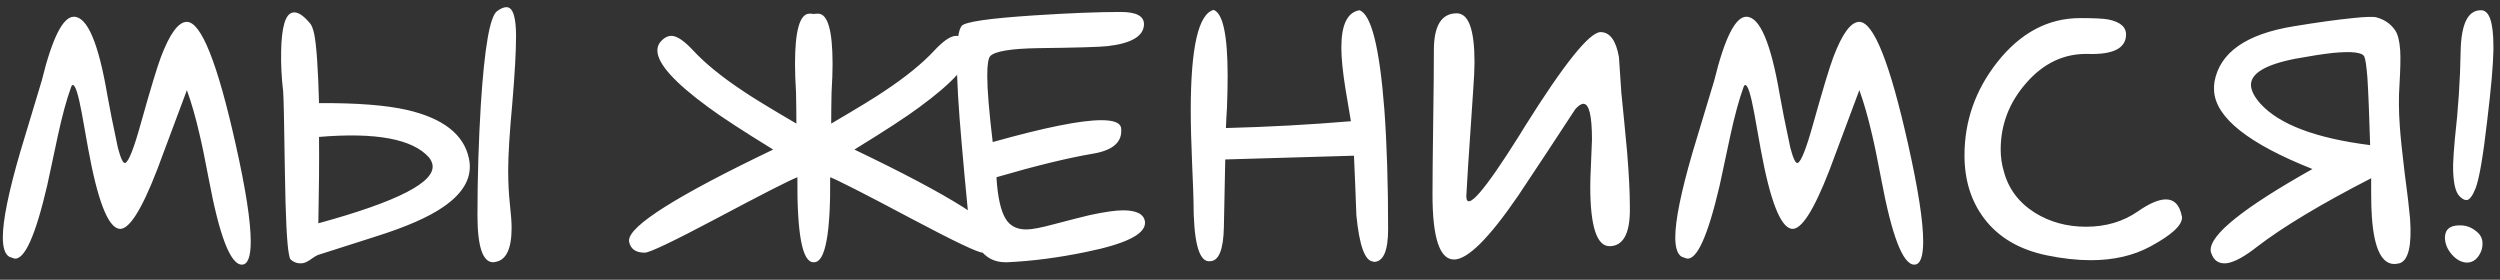 <?xml version="1.0" encoding="UTF-8"?> <svg xmlns="http://www.w3.org/2000/svg" width="143" height="16" viewBox="0 0 143 16" fill="none"><rect x="0" y="0" width="143" height="16" fill="#333333" stroke="none"/><path d="M10.69 5.156C10.117 6.68 9.55 8.197 8.99 9.707C8.079 12.064 7.35 13.19 6.803 13.086C6.165 12.969 5.579 11.445 5.045 8.516L4.674 6.445C4.479 5.391 4.309 4.863 4.166 4.863C4.127 4.863 4.094 4.902 4.068 4.98C3.808 5.697 3.554 6.628 3.307 7.773C3.098 8.724 2.896 9.668 2.701 10.605C2.024 13.509 1.393 14.902 0.807 14.785L0.533 14.688C0.286 14.544 0.162 14.173 0.162 13.574C0.162 12.598 0.494 10.97 1.158 8.691C1.562 7.337 1.972 5.977 2.389 4.609C2.988 2.174 3.6 0.957 4.225 0.957C4.993 0.957 5.631 2.448 6.139 5.43C6.256 6.107 6.458 7.116 6.744 8.457C6.913 9.095 7.057 9.382 7.174 9.316C7.369 9.225 7.662 8.477 8.053 7.07C8.6 5.117 8.984 3.848 9.205 3.262C9.713 1.921 10.208 1.25 10.69 1.25C11.51 1.263 12.441 3.6 13.482 8.262C14.055 10.814 14.342 12.663 14.342 13.809C14.342 14.694 14.172 15.137 13.834 15.137C13.183 15.137 12.551 13.503 11.94 10.234C11.718 9.062 11.542 8.21 11.412 7.676C11.191 6.712 10.95 5.872 10.69 5.156ZM18.248 5.898C20.41 5.885 22.089 6.016 23.287 6.289C25.357 6.771 26.536 7.695 26.822 9.062C27.044 10.091 26.555 11.016 25.357 11.836C24.511 12.422 23.215 12.988 21.471 13.535C20.364 13.887 19.264 14.238 18.17 14.59C18.105 14.616 17.988 14.688 17.818 14.805C17.662 14.922 17.519 15 17.389 15.039C17.102 15.104 16.848 15.039 16.627 14.844C16.588 14.805 16.555 14.707 16.529 14.551C16.412 13.978 16.334 12.396 16.295 9.805C16.256 7.018 16.223 5.495 16.197 5.234C16.106 4.466 16.067 3.704 16.08 2.949C16.106 1.556 16.321 0.814 16.725 0.723C16.998 0.645 17.343 0.859 17.76 1.367C17.838 1.471 17.91 1.667 17.975 1.953C18.105 2.617 18.196 3.932 18.248 5.898ZM18.209 12.773C22.779 11.523 24.954 10.397 24.732 9.395C24.706 9.264 24.641 9.134 24.537 9.004C23.6 7.949 21.503 7.559 18.248 7.832C18.261 9.238 18.248 10.885 18.209 12.773ZM29.518 2.07C29.518 0.964 29.335 0.41 28.971 0.41C28.814 0.41 28.632 0.488 28.424 0.645C28.02 0.957 27.714 2.721 27.506 5.938C27.376 8.073 27.311 10.195 27.311 12.305C27.311 14.102 27.61 15 28.209 15H28.229L28.346 14.98C28.958 14.876 29.264 14.225 29.264 13.027C29.264 12.715 29.231 12.266 29.166 11.68C29.101 11.081 29.068 10.436 29.068 9.746C29.068 8.887 29.146 7.611 29.303 5.918C29.446 4.225 29.518 2.943 29.518 2.07ZM47.545 7.07C49.12 6.146 50.143 5.521 50.611 5.195C51.809 4.401 52.753 3.633 53.443 2.891C53.964 2.331 54.381 2.051 54.693 2.051C54.928 2.051 55.149 2.181 55.357 2.441C55.449 2.572 55.494 2.721 55.494 2.891C55.494 3.633 54.524 4.714 52.584 6.133C51.868 6.667 50.631 7.474 48.873 8.555C54.368 11.185 57.115 12.917 57.115 13.75V13.809C57.037 14.238 56.738 14.453 56.217 14.453C55.943 14.453 54.602 13.815 52.193 12.539C49.524 11.12 47.955 10.319 47.486 10.137C47.512 13.379 47.206 15 46.568 15H46.529C45.891 15 45.585 13.379 45.611 10.137C45.143 10.319 43.574 11.12 40.904 12.539C38.495 13.815 37.154 14.453 36.881 14.453C36.36 14.453 36.06 14.238 35.982 13.809V13.75C35.982 12.917 38.73 11.185 44.225 8.555C42.467 7.474 41.23 6.667 40.514 6.133C38.574 4.714 37.603 3.633 37.603 2.891C37.603 2.721 37.649 2.572 37.74 2.441C37.949 2.181 38.17 2.051 38.404 2.051C38.717 2.051 39.133 2.331 39.654 2.891C40.344 3.633 41.288 4.401 42.486 5.195C42.955 5.521 43.977 6.146 45.553 7.07C45.553 6.523 45.546 5.938 45.533 5.312C45.494 4.661 45.475 4.108 45.475 3.652C45.475 1.751 45.748 0.794 46.295 0.781H46.334C46.412 0.781 46.484 0.788 46.549 0.801C46.614 0.788 46.685 0.781 46.764 0.781H46.803C47.35 0.794 47.623 1.751 47.623 3.652C47.623 4.108 47.603 4.655 47.565 5.293C47.551 5.931 47.545 6.523 47.545 7.07ZM56.783 8.125C59.752 7.292 61.822 6.875 62.994 6.875C63.71 6.875 64.088 7.025 64.127 7.324C64.218 8.105 63.684 8.594 62.525 8.789C61.067 9.036 59.225 9.486 56.998 10.137C57.063 11.257 57.239 12.051 57.525 12.52C57.773 12.923 58.163 13.125 58.697 13.125C59.023 13.125 59.544 13.027 60.26 12.832C61.301 12.559 61.992 12.383 62.33 12.305C63.176 12.122 63.815 12.031 64.244 12.031C65.025 12.031 65.442 12.253 65.494 12.695V12.754C65.494 13.405 64.368 13.958 62.115 14.414C60.54 14.74 59.042 14.935 57.623 15H57.506C56.23 15 55.507 13.932 55.338 11.797C55.221 10.599 55.11 9.395 55.006 8.184C54.824 6.139 54.732 4.564 54.732 3.457C54.732 2.363 54.824 1.706 55.006 1.484C55.188 1.25 56.575 1.048 59.166 0.879C61.184 0.749 62.831 0.684 64.107 0.684C65.006 0.684 65.449 0.924 65.436 1.406C65.409 2.07 64.719 2.48 63.365 2.637C62.922 2.689 61.594 2.728 59.381 2.754C57.831 2.78 56.92 2.93 56.647 3.203C56.529 3.32 56.471 3.698 56.471 4.336C56.471 5.13 56.575 6.393 56.783 8.125ZM78.58 14.98L78.561 14.961C78.079 14.948 77.753 14.062 77.584 12.305C77.545 11.172 77.499 10.039 77.447 8.906L70.084 9.121L70.006 12.988C69.98 14.29 69.713 14.941 69.205 14.941H69.107C68.547 14.876 68.268 13.724 68.268 11.484C68.268 11.289 68.242 10.586 68.189 9.375C68.137 8.151 68.111 7.129 68.111 6.309C68.111 2.715 68.547 0.801 69.42 0.566C69.954 0.762 70.221 2.025 70.221 4.355C70.221 4.889 70.208 5.495 70.182 6.172C70.156 6.549 70.136 6.934 70.123 7.324C72.584 7.259 74.967 7.129 77.272 6.934C77.167 6.309 77.063 5.69 76.959 5.078C76.803 4.102 76.725 3.314 76.725 2.715C76.725 1.413 77.07 0.703 77.76 0.586C78.437 0.82 78.912 2.715 79.186 6.27C79.329 8.236 79.4 10.514 79.4 13.105C79.4 14.355 79.127 14.98 78.58 14.98ZM81.939 11.133C81.939 10.221 81.953 8.848 81.978 7.012C82.005 5.176 82.018 3.796 82.018 2.871C82.018 1.465 82.454 0.762 83.326 0.762C84.003 0.762 84.342 1.693 84.342 3.555C84.342 3.945 84.316 4.492 84.264 5.195C84.016 8.815 83.886 10.82 83.873 11.211C83.873 12.122 84.882 10.97 86.9 7.754L87.213 7.246C89.466 3.652 90.911 1.849 91.549 1.836C92.083 1.836 92.434 2.311 92.603 3.262C92.603 3.288 92.649 3.965 92.74 5.293C92.857 6.439 92.968 7.578 93.072 8.711C93.176 9.961 93.228 11.009 93.228 11.855V12.129C93.203 13.405 92.825 14.056 92.096 14.082C91.341 14.108 90.963 12.969 90.963 10.664C90.963 10.391 90.976 9.98 91.002 9.434C91.041 8.548 91.061 8.066 91.061 7.988C91.061 6.621 90.898 5.938 90.572 5.938C90.442 5.938 90.286 6.042 90.103 6.25C89.023 7.904 87.936 9.551 86.842 11.191C85.175 13.626 83.951 14.844 83.17 14.844C82.35 14.844 81.939 13.607 81.939 11.133ZM106.354 5.156C105.781 6.68 105.214 8.197 104.654 9.707C103.743 12.064 103.014 13.19 102.467 13.086C101.829 12.969 101.243 11.445 100.709 8.516L100.338 6.445C100.143 5.391 99.973 4.863 99.83 4.863C99.791 4.863 99.758 4.902 99.732 4.98C99.472 5.697 99.218 6.628 98.971 7.773C98.762 8.724 98.561 9.668 98.365 10.605C97.688 13.509 97.057 14.902 96.471 14.785L96.197 14.688C95.95 14.544 95.826 14.173 95.826 13.574C95.826 12.598 96.158 10.97 96.822 8.691C97.226 7.337 97.636 5.977 98.053 4.609C98.652 2.174 99.264 0.957 99.889 0.957C100.657 0.957 101.295 2.448 101.803 5.43C101.92 6.107 102.122 7.116 102.408 8.457C102.577 9.095 102.721 9.382 102.838 9.316C103.033 9.225 103.326 8.477 103.717 7.07C104.264 5.117 104.648 3.848 104.869 3.262C105.377 1.921 105.872 1.25 106.354 1.25C107.174 1.263 108.105 3.6 109.146 8.262C109.719 10.814 110.006 12.663 110.006 13.809C110.006 14.694 109.837 15.137 109.498 15.137C108.847 15.137 108.215 13.503 107.604 10.234C107.382 9.062 107.206 8.21 107.076 7.676C106.855 6.712 106.614 5.872 106.354 5.156ZM123.893 11.406C124.361 11.406 124.661 11.712 124.791 12.324C124.804 12.363 124.811 12.402 124.811 12.441C124.811 12.897 124.205 13.45 122.994 14.102C122.031 14.622 120.898 14.883 119.596 14.883C118.814 14.883 117.981 14.792 117.096 14.609C115.507 14.284 114.303 13.574 113.482 12.48C112.74 11.491 112.369 10.293 112.369 8.887C112.369 6.921 112.994 5.143 114.244 3.555C115.572 1.875 117.154 1.035 118.99 1.035C119.771 1.035 120.305 1.061 120.592 1.113C121.308 1.257 121.646 1.569 121.607 2.051C121.555 2.78 120.839 3.125 119.459 3.086C118.079 3.047 116.887 3.607 115.885 4.766C114.921 5.872 114.439 7.135 114.439 8.555C114.439 8.984 114.498 9.395 114.615 9.785C114.876 10.788 115.468 11.582 116.393 12.168C117.252 12.702 118.229 12.969 119.322 12.969C120.455 12.969 121.445 12.676 122.291 12.09C122.942 11.634 123.476 11.406 123.893 11.406ZM135.631 10.195C132.792 11.654 130.631 12.949 129.146 14.082C128.391 14.681 127.792 15.007 127.35 15.059C126.92 15.098 126.633 14.909 126.49 14.492C126.464 14.44 126.451 14.388 126.451 14.336C126.386 13.438 128.326 11.882 132.271 9.668C128.626 8.223 126.751 6.738 126.646 5.215C126.633 5.046 126.64 4.87 126.666 4.688C126.965 3.008 128.476 1.947 131.197 1.504C132.538 1.283 133.665 1.126 134.576 1.035C135.305 0.957 135.761 0.944 135.943 0.996C136.412 1.126 136.77 1.38 137.018 1.758C137.161 1.979 137.252 2.35 137.291 2.871C137.317 3.288 137.304 3.939 137.252 4.824C137.2 5.566 137.206 6.374 137.271 7.246C137.311 7.832 137.402 8.711 137.545 9.883C137.701 11.042 137.805 11.921 137.857 12.52C137.962 14.056 137.76 14.902 137.252 15.059C137.174 15.072 137.102 15.085 137.037 15.098C136.256 15.163 135.8 14.264 135.67 12.402C135.644 12.025 135.631 11.588 135.631 11.094C135.631 10.794 135.631 10.495 135.631 10.195ZM135.572 8.301C135.52 6.53 135.468 5.247 135.416 4.453C135.364 3.789 135.305 3.385 135.24 3.242C135.136 2.995 134.537 2.923 133.443 3.027C132.857 3.092 132.141 3.203 131.295 3.359C129.563 3.698 128.717 4.212 128.756 4.902C128.782 5.215 128.964 5.56 129.303 5.938C130.383 7.122 132.473 7.91 135.572 8.301ZM140.416 7.969C140.611 6.237 140.722 4.57 140.748 2.969C140.774 1.38 141.158 0.586 141.9 0.586H141.92C142.389 0.586 142.623 1.276 142.623 2.656V2.871C142.61 3.704 142.493 5.039 142.271 6.875C142.037 8.919 141.816 10.215 141.607 10.762C141.425 11.217 141.249 11.445 141.08 11.445C140.963 11.445 140.833 11.374 140.689 11.23C140.429 10.97 140.305 10.358 140.318 9.395C140.331 9.017 140.364 8.542 140.416 7.969ZM139.85 13.574C139.863 13.105 140.156 12.878 140.729 12.891C141.054 12.891 141.347 12.995 141.607 13.203C141.881 13.398 142.011 13.652 141.998 13.965C141.998 14.095 141.972 14.232 141.92 14.375C141.738 14.805 141.464 15.02 141.1 15.02C140.787 15.007 140.501 14.85 140.24 14.551C139.98 14.251 139.85 13.926 139.85 13.574Z" fill="white"></path></svg> 